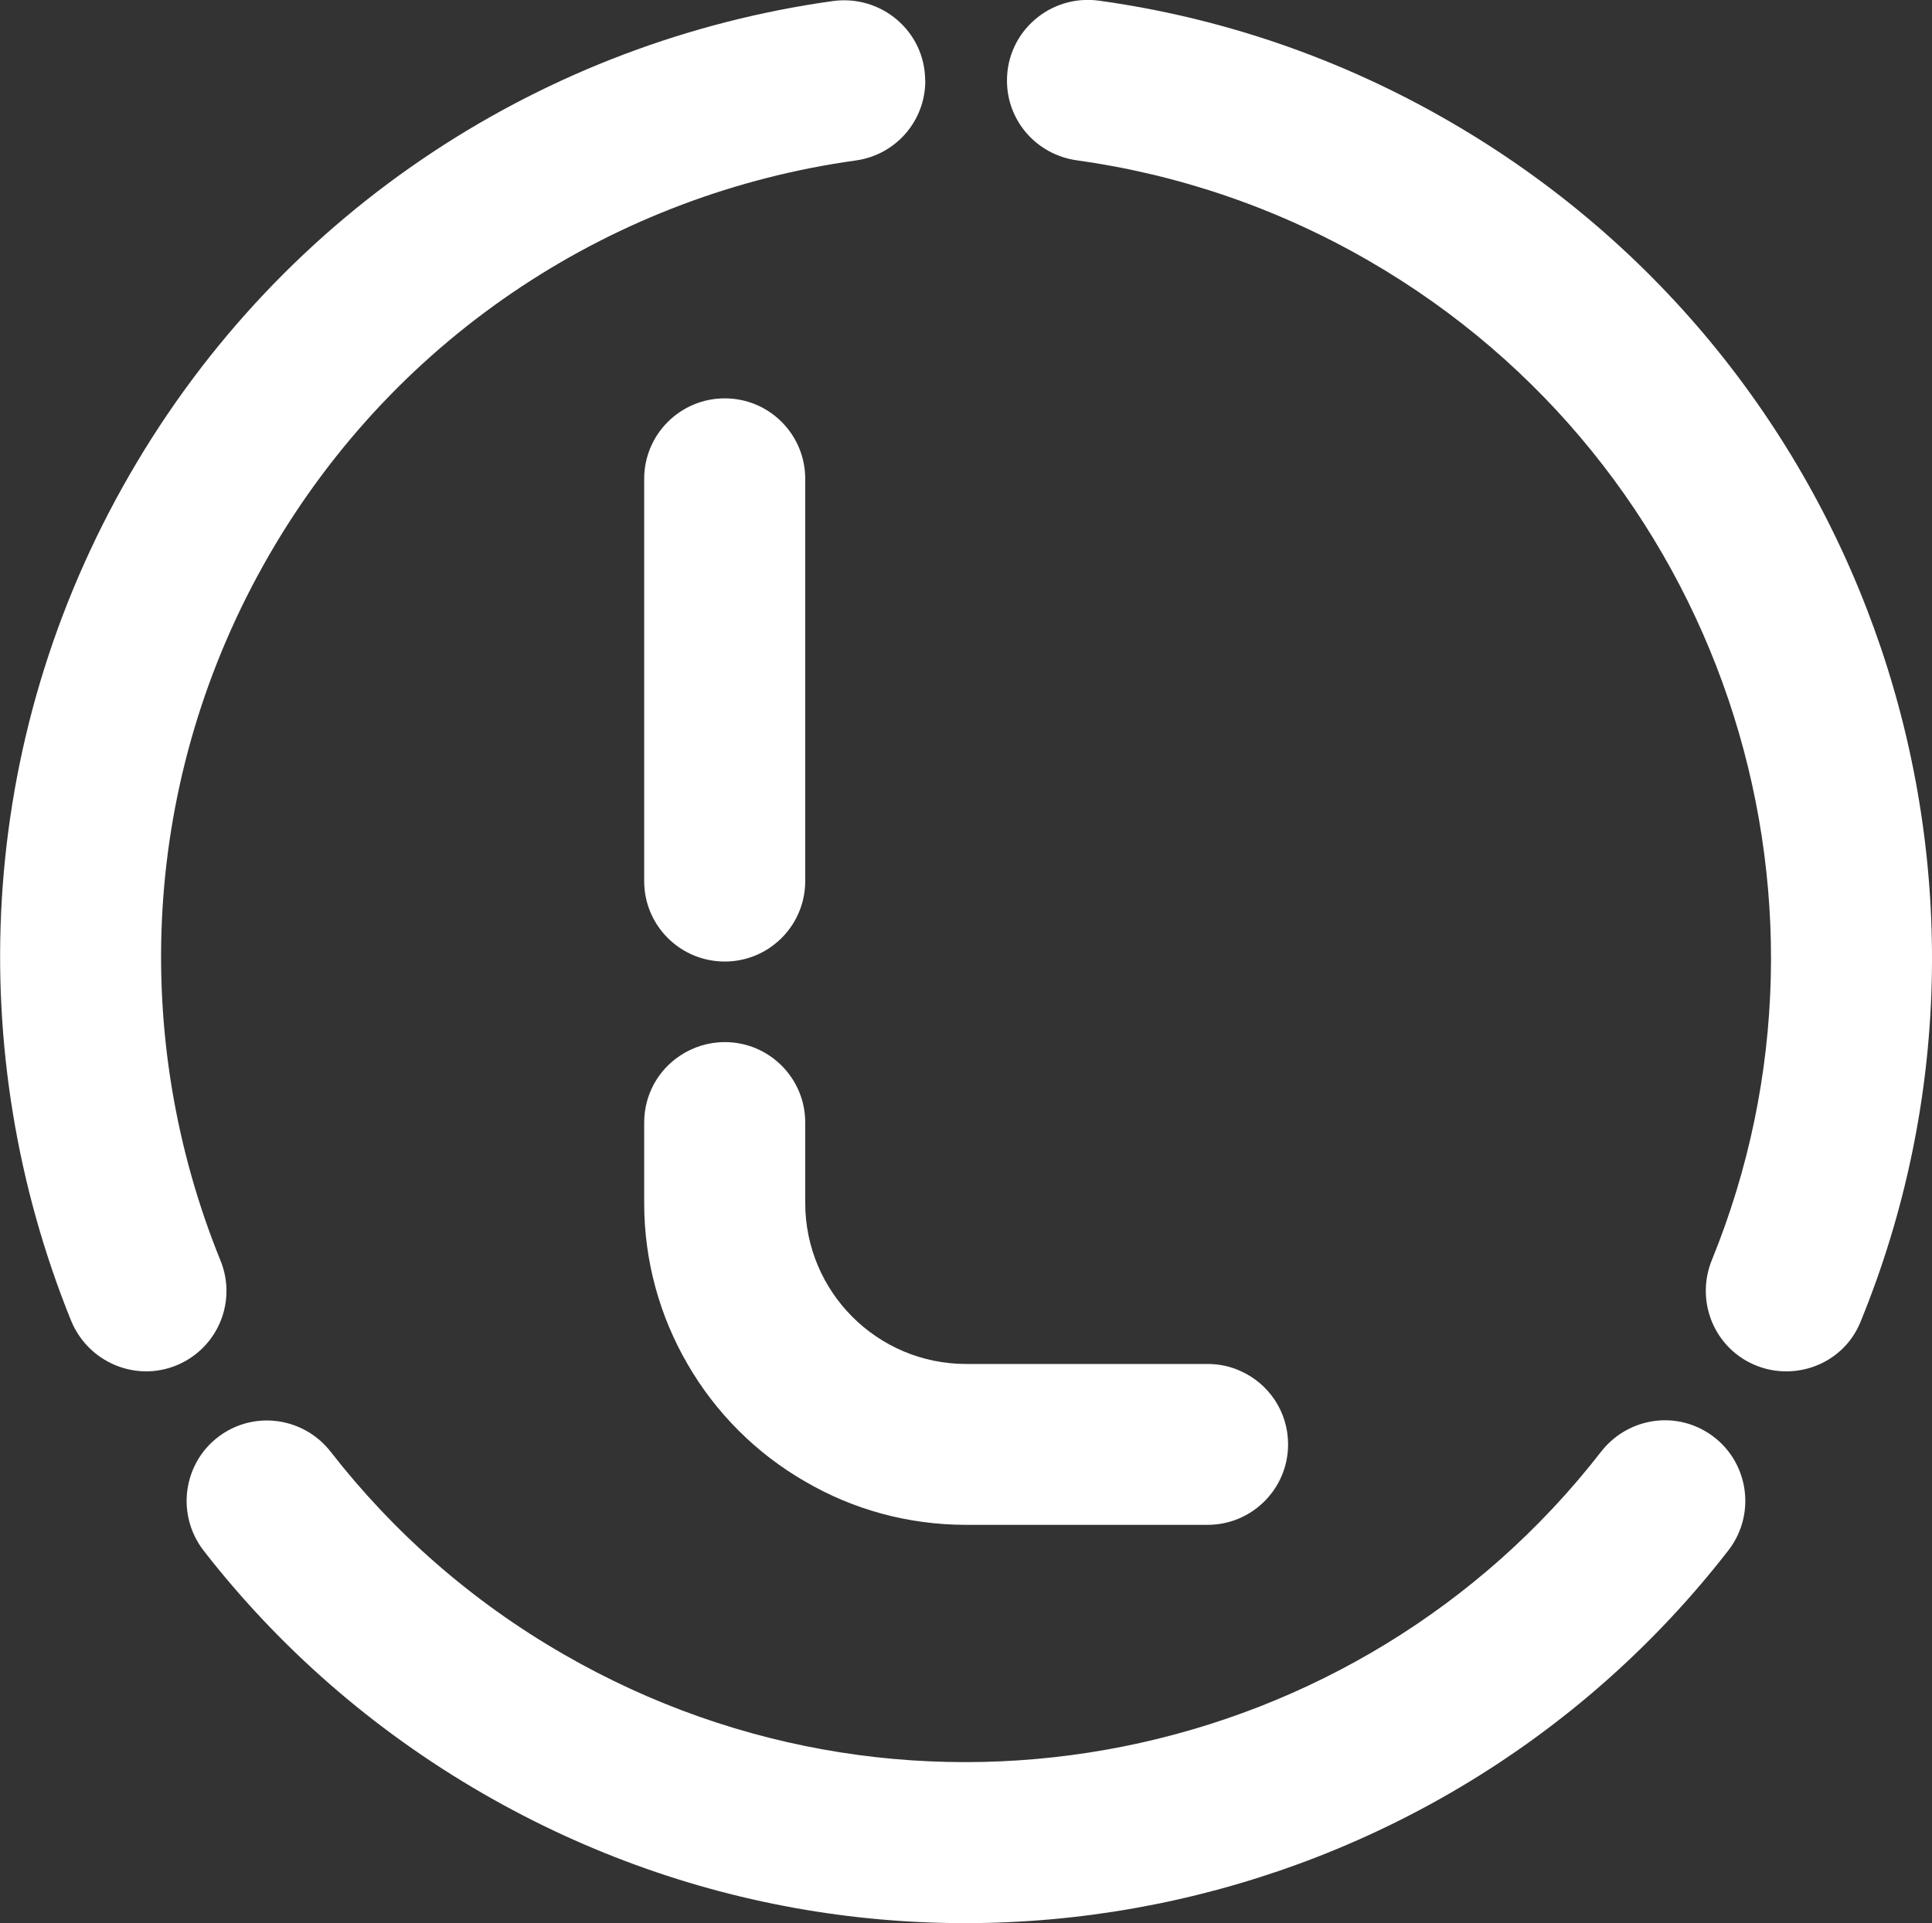 <?xml version="1.0" encoding="UTF-8"?>
<svg id="Layer_2" data-name="Layer 2" xmlns="http://www.w3.org/2000/svg" viewBox="0 0 141.92 141.31">
  <rect x="0" y="0" width="141.92" height="141.31" fill="#333333" stroke="none"/>
  <defs>
    <style>
      .cls-1 {
        fill: #fff;
        stroke-width: 0px;
      }
    </style>
  </defs>
  <g id="Logos">
    <g>
      <path class="cls-1" d="M128.25,99.97h0c-2.57-1.49-3.62-4.64-2.5-7.39,10.97-26.92.66-58.48-25.22-73.43-6.81-3.93-14.09-6.35-21.43-7.37-2.94-.41-5.13-2.89-5.13-5.85v-.02c0-3.6,3.19-6.35,6.76-5.86,8.81,1.22,17.53,4.12,25.71,8.85,31.1,17.97,43.46,55.91,30.22,88.25-1.35,3.29-5.33,4.59-8.41,2.82Z"/>
      <path class="cls-1" d="M125.25,105.15c3.11,1.8,3.91,5.93,1.71,8.77-21.39,27.57-60.4,35.81-91.47,17.87-8.18-4.72-15.06-10.82-20.52-17.84-2.21-2.85-1.43-6.98,1.69-8.79h0c2.57-1.48,5.82-.82,7.64,1.52,4.55,5.85,10.28,10.94,17.1,14.87,25.89,14.94,58.39,8.08,76.21-14.88,1.82-2.34,5.07-3.01,7.64-1.52h0Z"/>
      <path class="cls-1" d="M67.97,5.93h0c0,2.96-2.17,5.45-5.1,5.86-17.44,2.42-33.63,12.58-43.11,29.01-9.48,16.43-10.19,35.52-3.56,51.83,1.11,2.73.04,5.86-2.52,7.34h0c-3.14,1.81-7.11.39-8.47-2.96-7.91-19.57-7.05-42.44,4.31-62.13C20.88,15.19,40.27,3,61.16.08c3.58-.5,6.8,2.23,6.8,5.85Z"/>
      <g>
        <path class="cls-1" d="M59.15,35.18v29.56c0,1.92-.92,3.63-2.33,4.7-.99.76-2.24,1.21-3.58,1.21-3.27,0-5.92-2.64-5.92-5.91v-29.56c0-3.26,2.65-5.91,5.92-5.91s5.91,2.65,5.91,5.91Z"/>
        <path class="cls-1" d="M94.62,106.13c0,3.26-2.65,5.91-5.91,5.91h-17.74c-4.31,0-8.35-1.15-11.82-3.18-3.59-2.06-6.58-5.05-8.65-8.64-2.02-3.48-3.18-7.52-3.18-11.83v-5.91c0-2.05,1.04-3.86,2.63-4.91.94-.63,2.08-1,3.29-1,3.26,0,5.91,2.64,5.91,5.91v5.91c0,6.53,5.29,11.83,11.82,11.83h17.74c.86,0,1.68.18,2.42.52,2.06.92,3.49,2.98,3.49,5.39Z"/>
      </g>
    </g>
  </g>
</svg>